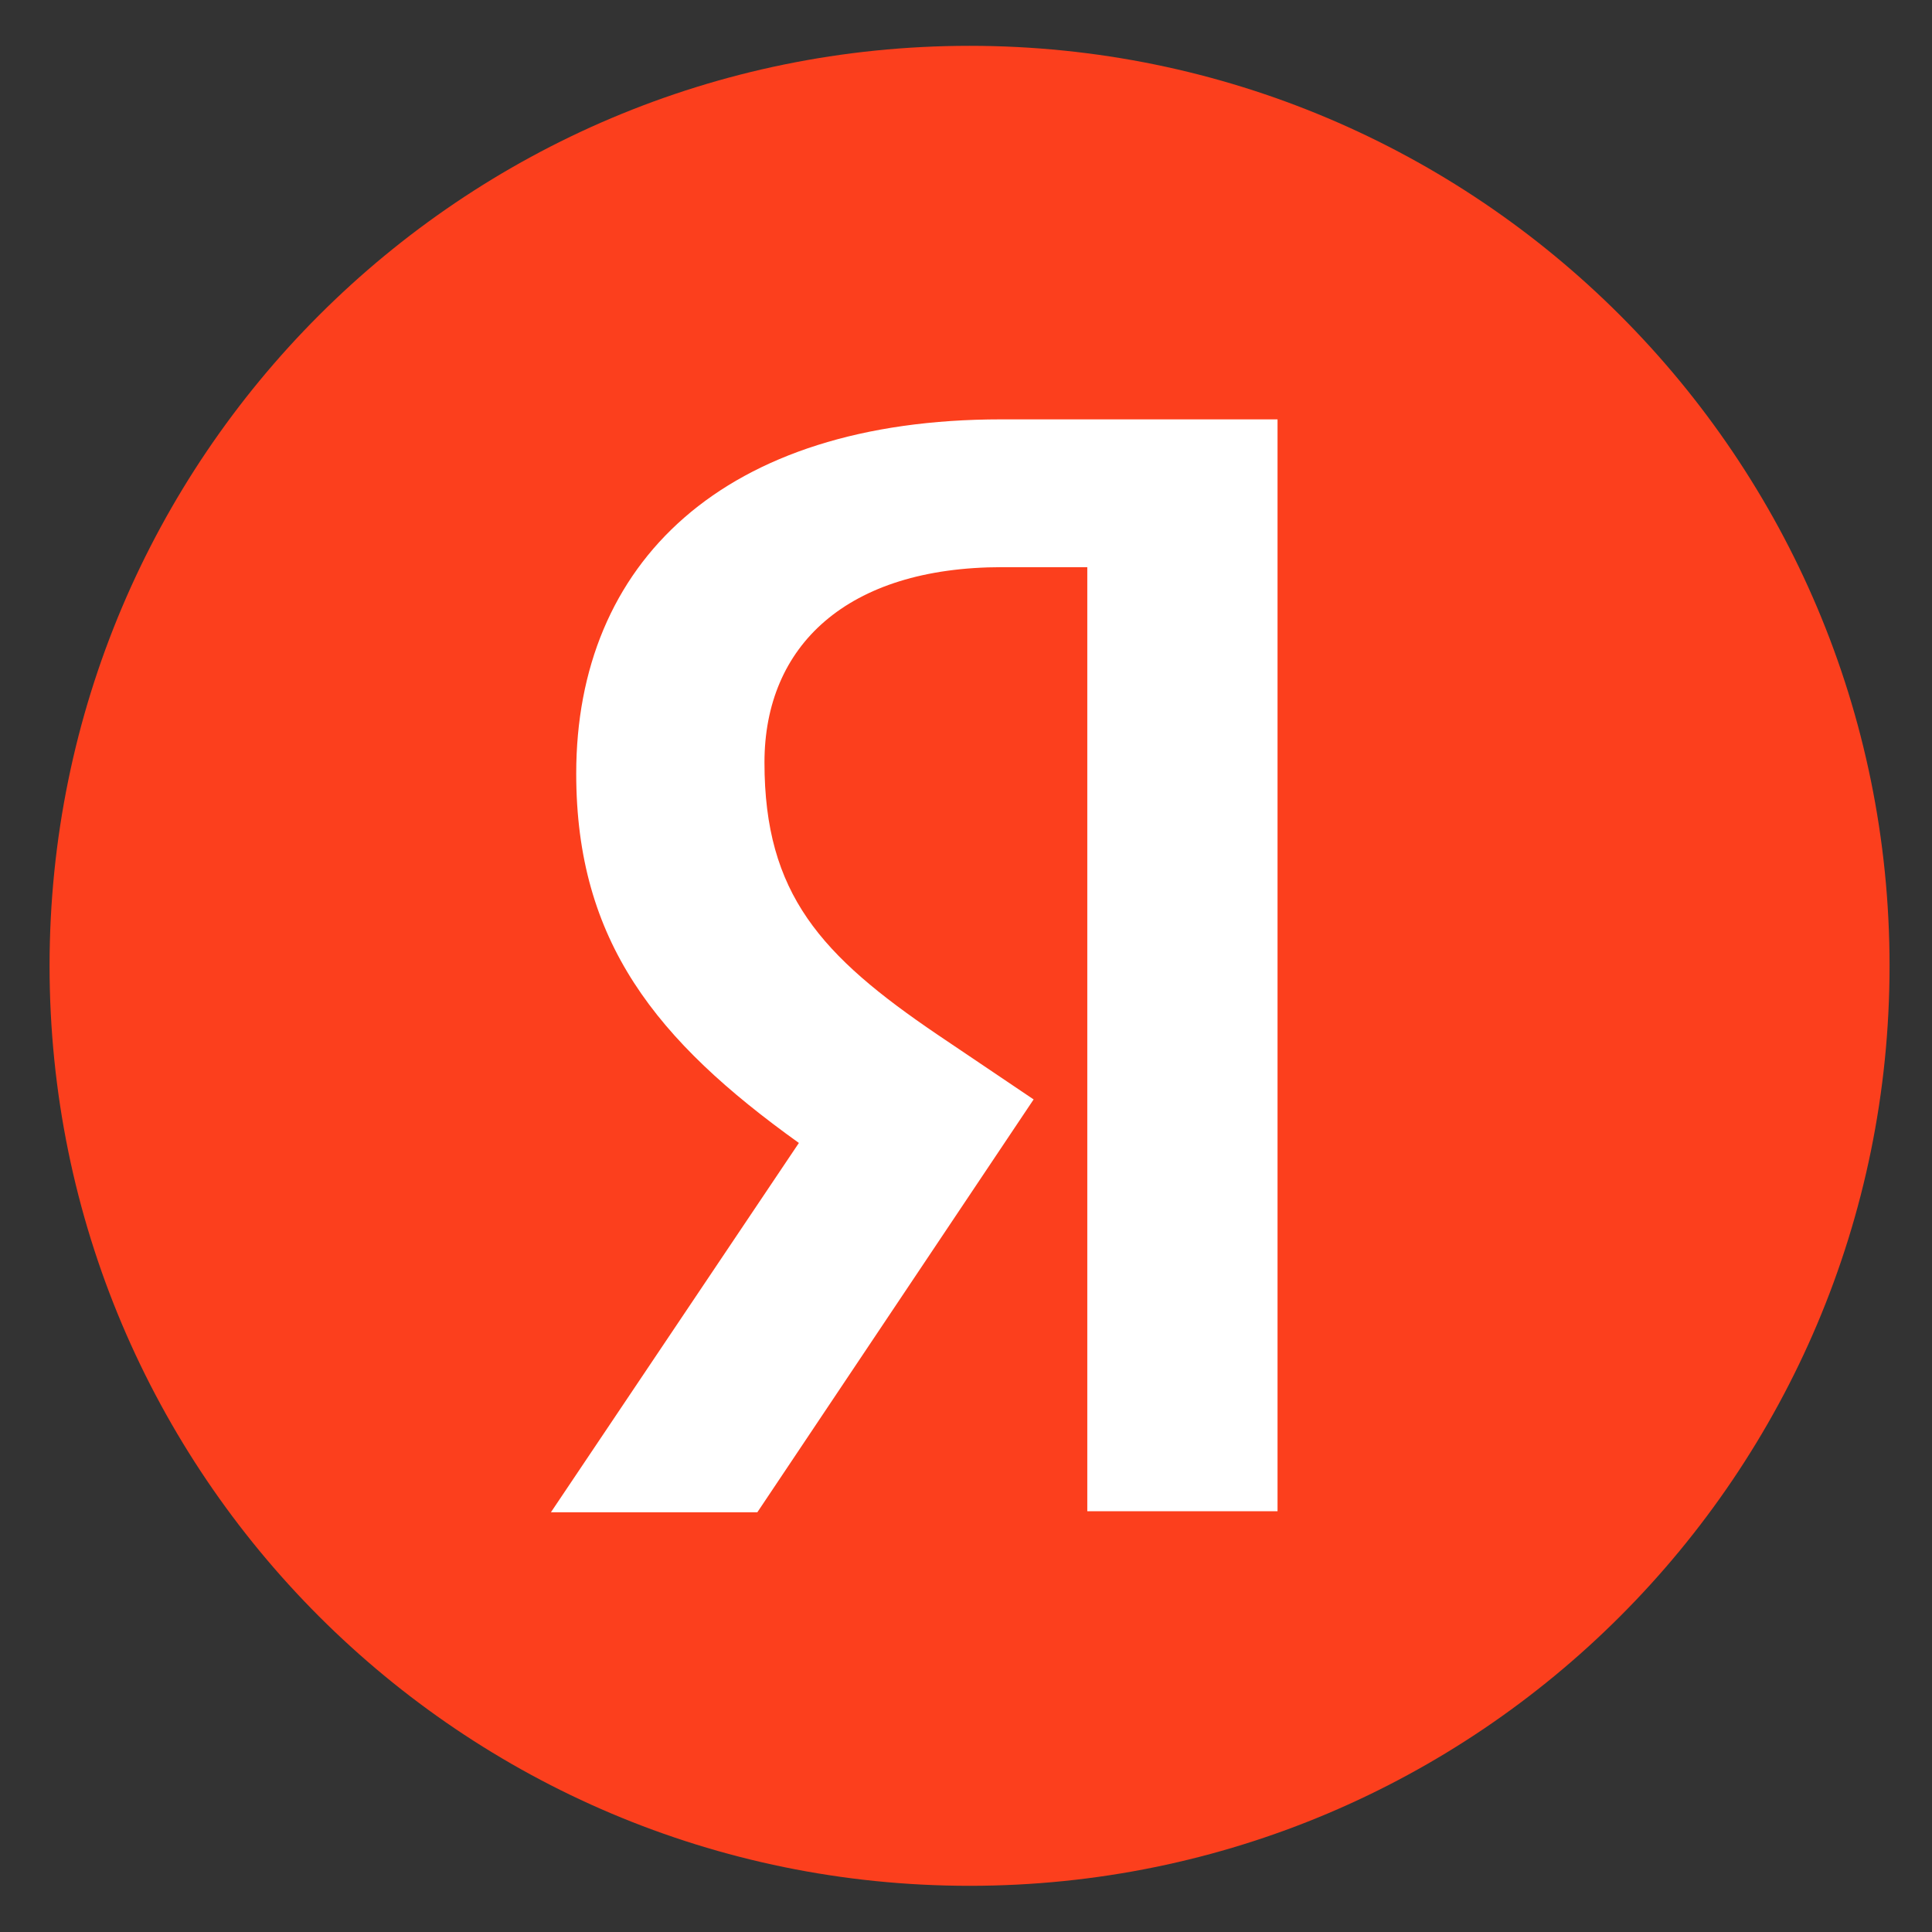 <svg width="32" height="32" viewBox="0 0 32 32" fill="none" xmlns="http://www.w3.org/2000/svg">
<rect x="0" y="0" width="32" height="32" fill="#333333" stroke="none"/>
<g clip-path="url(#clip0_67686_341)">
<path d="M0.821 15.997C0.821 7.581 7.642 0.759 16.059 0.759C24.474 0.759 31.297 7.581 31.297 15.997C31.297 24.413 24.474 31.235 16.059 31.235C7.642 31.235 0.821 24.413 0.821 15.997Z" fill="#FC3F1D"/>
<path d="M18.009 9.394H16.601C14.02 9.394 12.662 10.701 12.662 12.629C12.662 14.808 13.6 15.829 15.528 17.137L17.12 18.21L12.544 25.048H9.125L13.232 18.931C10.87 17.238 9.544 15.594 9.544 12.813C9.544 9.326 11.975 6.946 16.584 6.946H21.16V25.031H18.009V9.394Z" fill="white"/>
</g>
<defs>
<clipPath id="clip0_67686_341">
<rect width="32" height="32" fill="white"/>
</clipPath>
</defs>
</svg>
